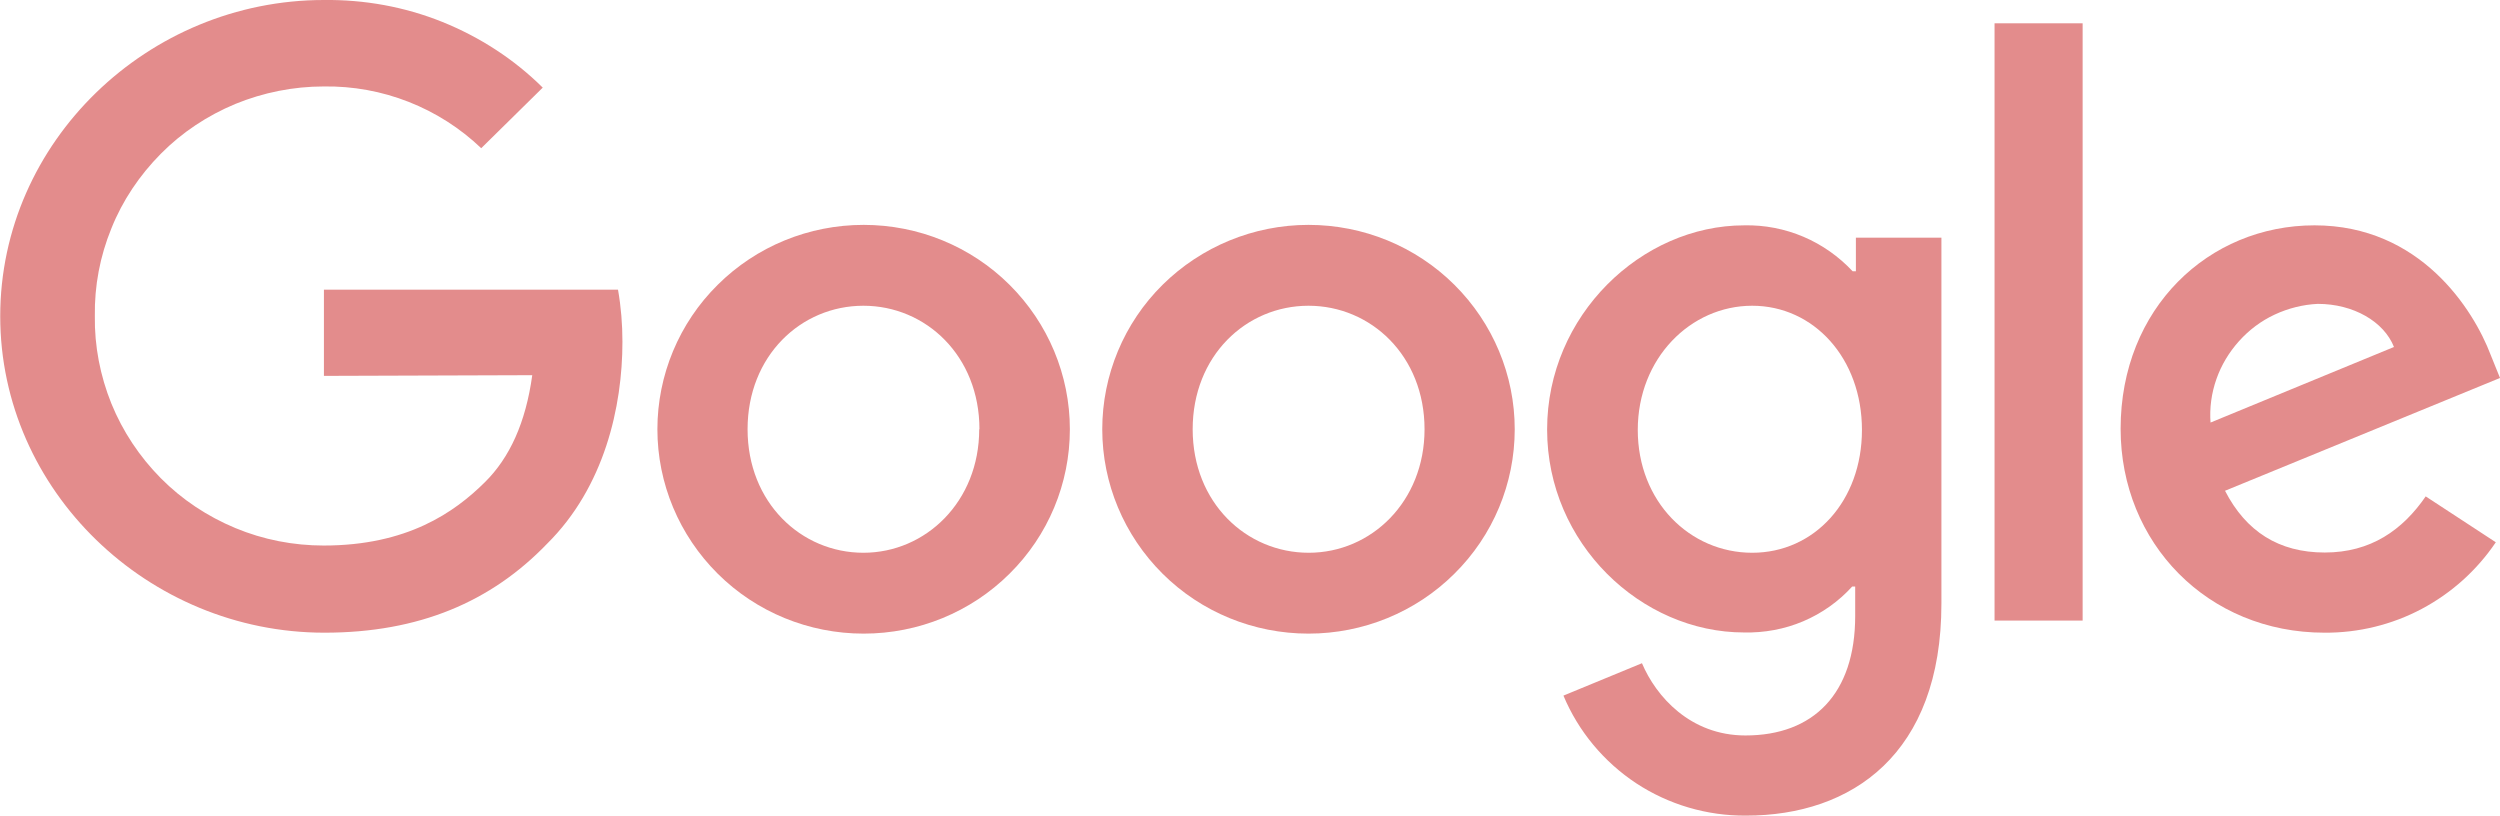 <?xml version="1.0" encoding="UTF-8"?>
<svg id="Layer_1" data-name="Layer 1" xmlns="http://www.w3.org/2000/svg" viewBox="0 0 107.28 35">
  <defs>
    <style>
      .cls-1 {
        fill: #e38c8c;
        stroke-width: 0px;
      }
    </style>
  </defs>
  <path class="cls-1" d="M45.91,18.42c0,2.33-.93,4.56-2.59,6.2-1.66,1.65-3.91,2.57-6.26,2.57s-4.6-.92-6.26-2.57c-1.66-1.65-2.59-3.88-2.59-6.2s.93-4.56,2.59-6.2c1.66-1.65,3.91-2.57,6.26-2.57s4.6.92,6.26,2.57c1.66,1.65,2.59,3.88,2.59,6.2ZM42.03,18.42c0-3.15-2.3-5.3-4.98-5.3s-4.97,2.15-4.97,5.3,2.3,5.3,4.97,5.3,4.97-2.19,4.97-5.3h0Z"/>
  <path class="cls-1" d="M65,18.42c0,2.33-.93,4.56-2.59,6.2-1.66,1.65-3.91,2.57-6.26,2.57s-4.6-.92-6.26-2.57-2.59-3.88-2.59-6.2.93-4.56,2.59-6.2,3.91-2.57,6.26-2.57,4.6.92,6.26,2.57c1.66,1.65,2.59,3.88,2.59,6.2ZM61.13,18.42c0-3.15-2.3-5.3-4.98-5.3s-4.97,2.15-4.97,5.3,2.3,5.3,4.98,5.3,4.97-2.19,4.97-5.3h0Z"/>
  <path class="cls-1" d="M83.31,10.2v15.7c0,6.46-3.84,9.1-8.39,9.1-1.67.01-3.31-.47-4.71-1.39-1.39-.92-2.48-2.23-3.12-3.76l3.37-1.39c.6,1.42,2.07,3.1,4.44,3.1,2.91,0,4.71-1.78,4.71-5.13v-1.26h-.13c-.58.64-1.3,1.15-2.1,1.49s-1.67.5-2.54.48c-4.41,0-8.45-3.81-8.45-8.71s4.05-8.76,8.46-8.76c.87-.02,1.74.15,2.54.49.8.34,1.52.85,2.11,1.48h.14v-1.44h3.68,0ZM79.9,18.45c0-3.08-2.07-5.33-4.71-5.33s-4.91,2.25-4.91,5.33,2.24,5.27,4.91,5.27,4.71-2.22,4.71-5.27Z"/>
  <path class="cls-1" d="M89.37,1v25.63h-3.78V1h3.78Z"/>
  <path class="cls-1" d="M104.09,21.3l3.01,1.97c-.81,1.2-1.9,2.18-3.18,2.86-1.28.68-2.72,1.03-4.17,1.02-5.01,0-8.75-3.84-8.75-8.75,0-5.18,3.78-8.73,8.32-8.73s6.82,3.61,7.56,5.56l.4.99-11.8,4.84c.9,1.75,2.31,2.65,4.28,2.65s3.34-.96,4.34-2.42h0ZM94.84,18.14l7.89-3.25c-.43-1.09-1.74-1.85-3.27-1.85-.64.03-1.27.19-1.85.46-.58.27-1.1.66-1.53,1.14s-.76,1.03-.97,1.63c-.21.6-.3,1.24-.25,1.88h0Z"/>
  <path class="cls-1" d="M13.9,16.14v-3.71h12.62c.13.74.19,1.49.19,2.24,0,2.78-.77,6.23-3.24,8.67-2.39,2.48-5.48,3.81-9.55,3.81-7.56,0-13.91-6.09-13.91-13.58S6.35,0,13.9,0c1.74-.02,3.46.29,5.08.94,1.61.65,3.08,1.6,4.31,2.82l-2.64,2.6c-1.81-1.73-4.24-2.69-6.76-2.65-1.3,0-2.59.26-3.79.75-1.2.5-2.29,1.22-3.2,2.14-.91.92-1.64,2-2.12,3.2-.49,1.2-.73,2.47-.71,3.76-.02,1.29.23,2.57.71,3.76.49,1.2,1.21,2.28,2.12,3.2.91.92,2,1.64,3.2,2.14s2.49.75,3.79.75c3.58,0,5.61-1.42,6.92-2.72,1.06-1.05,1.75-2.55,2.03-4.59l-8.94.03Z"/>
</svg>